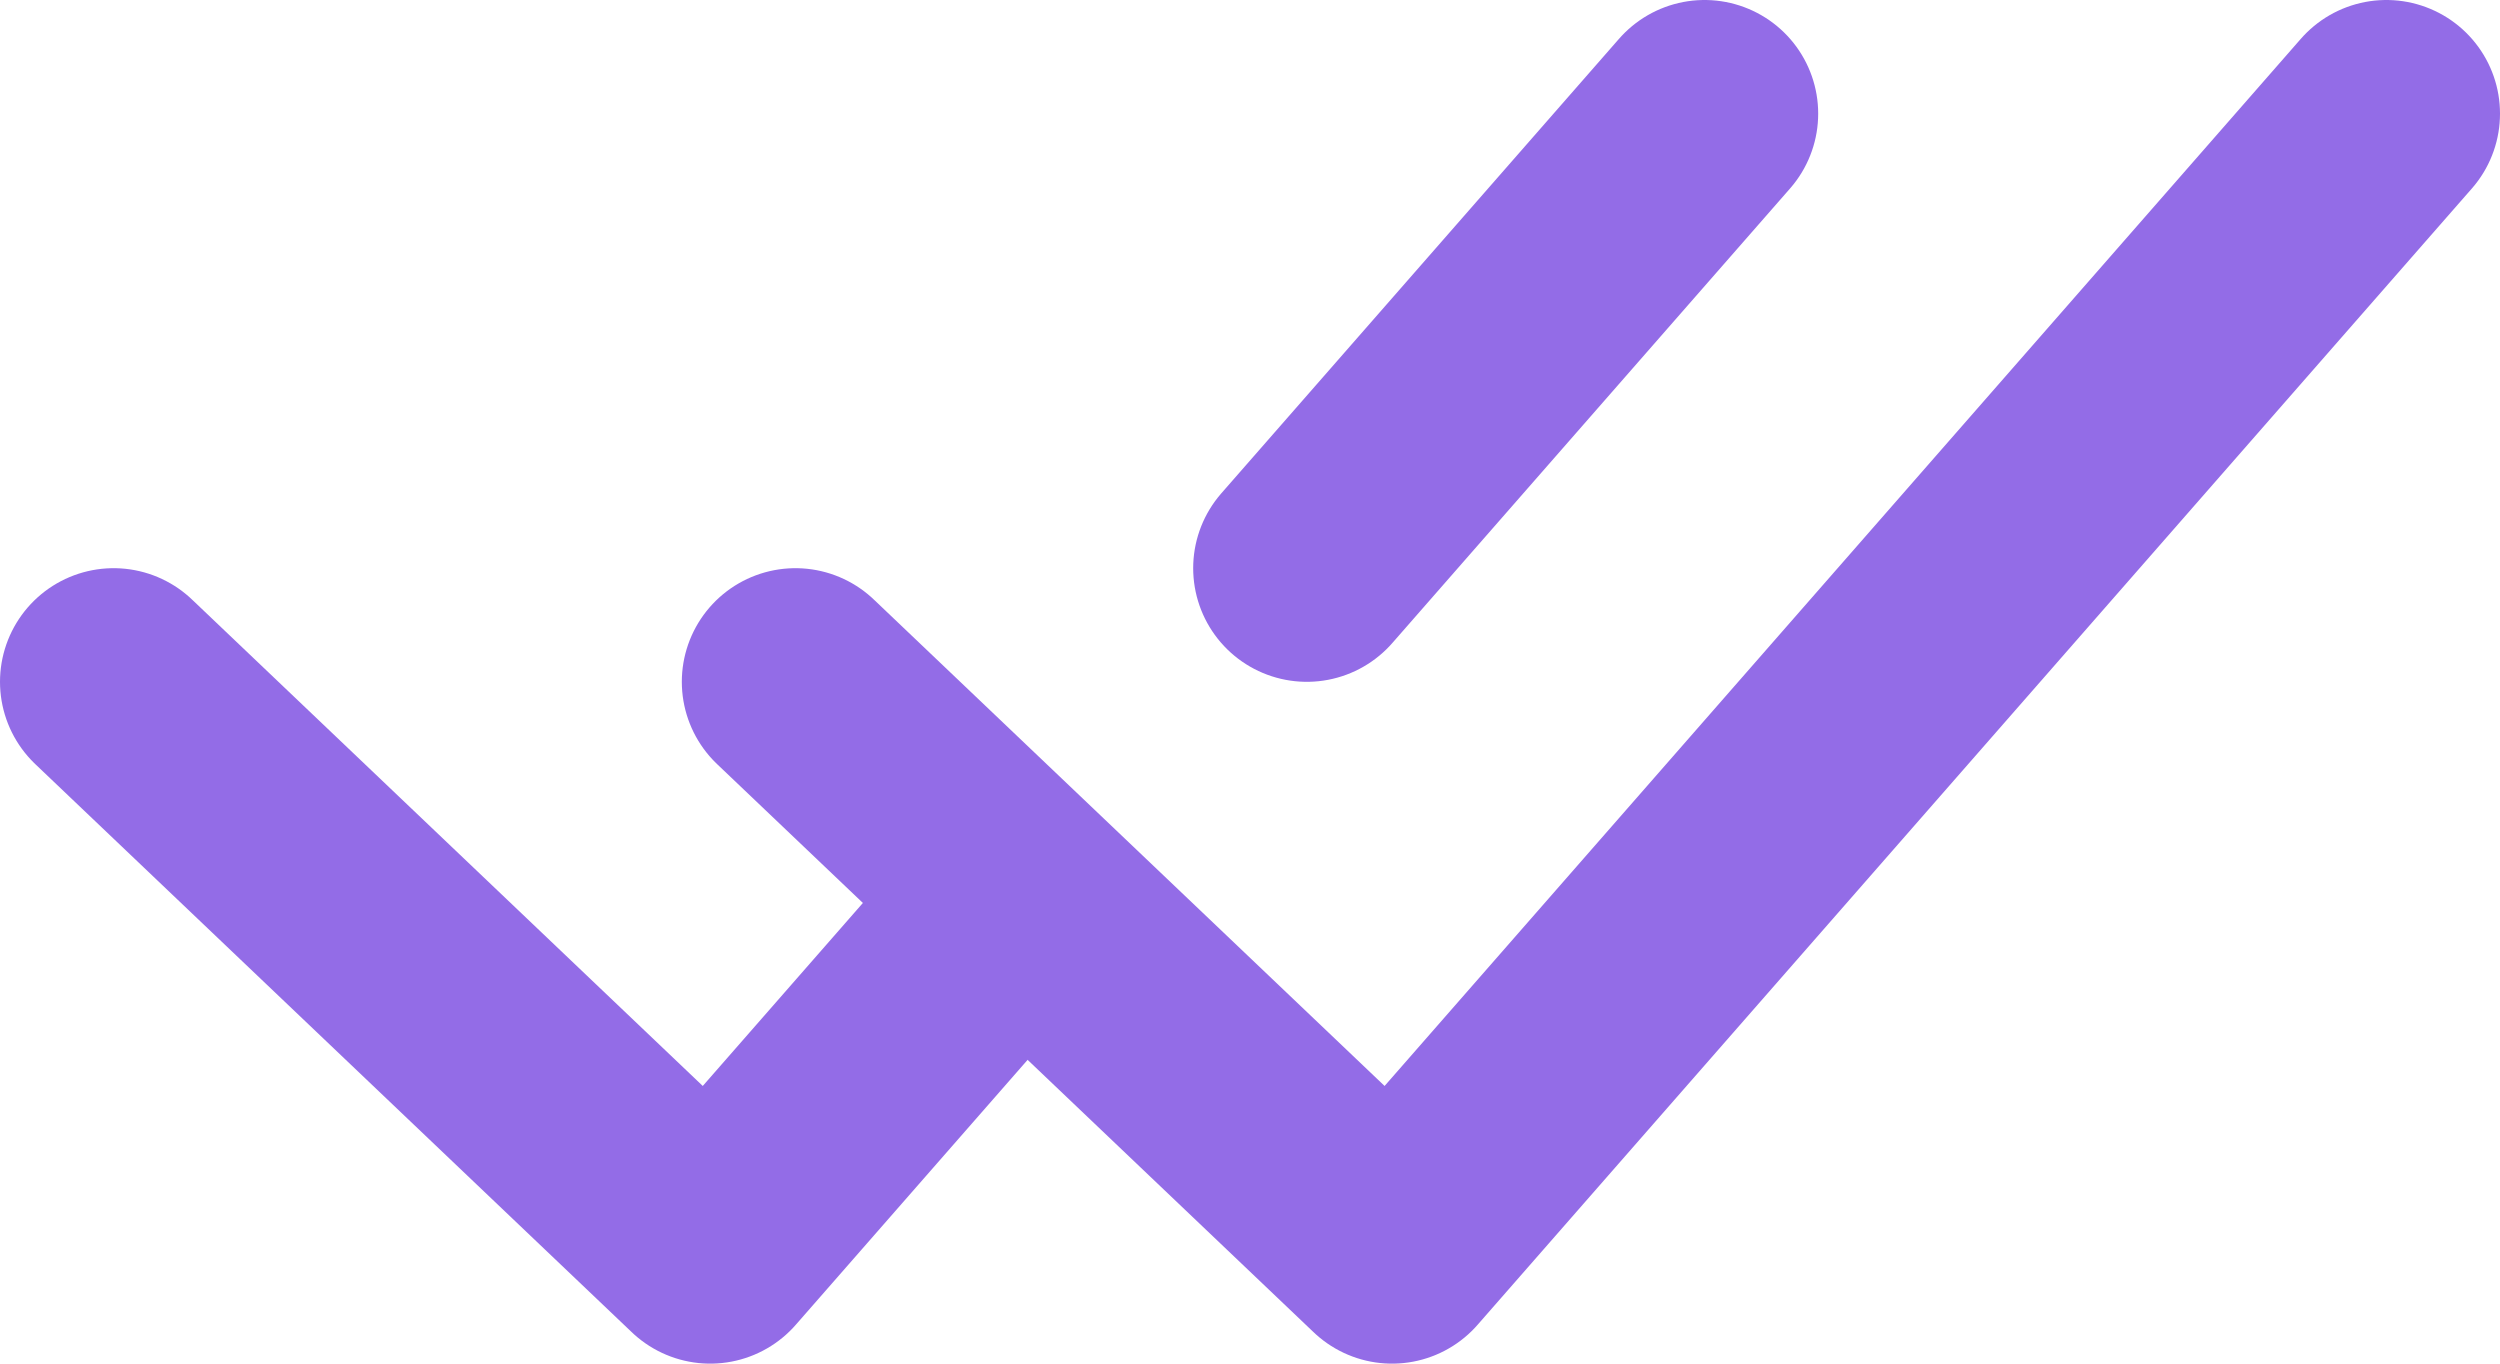 <?xml version="1.0" encoding="UTF-8"?> <svg xmlns="http://www.w3.org/2000/svg" width="22" height="12" viewBox="0 0 22 12" fill="none"> <path d="M1 6L6.25 11L8.875 8" stroke="#936CE7" stroke-width="2" stroke-linecap="round" stroke-linejoin="round"></path> <path d="M7 6L12.25 11L21 1" stroke="#936CE7" stroke-width="2" stroke-linecap="round" stroke-linejoin="round"></path> <path d="M15 1L11.5 5" stroke="#936CE7" stroke-width="2" stroke-linecap="round" stroke-linejoin="round"></path> </svg> 